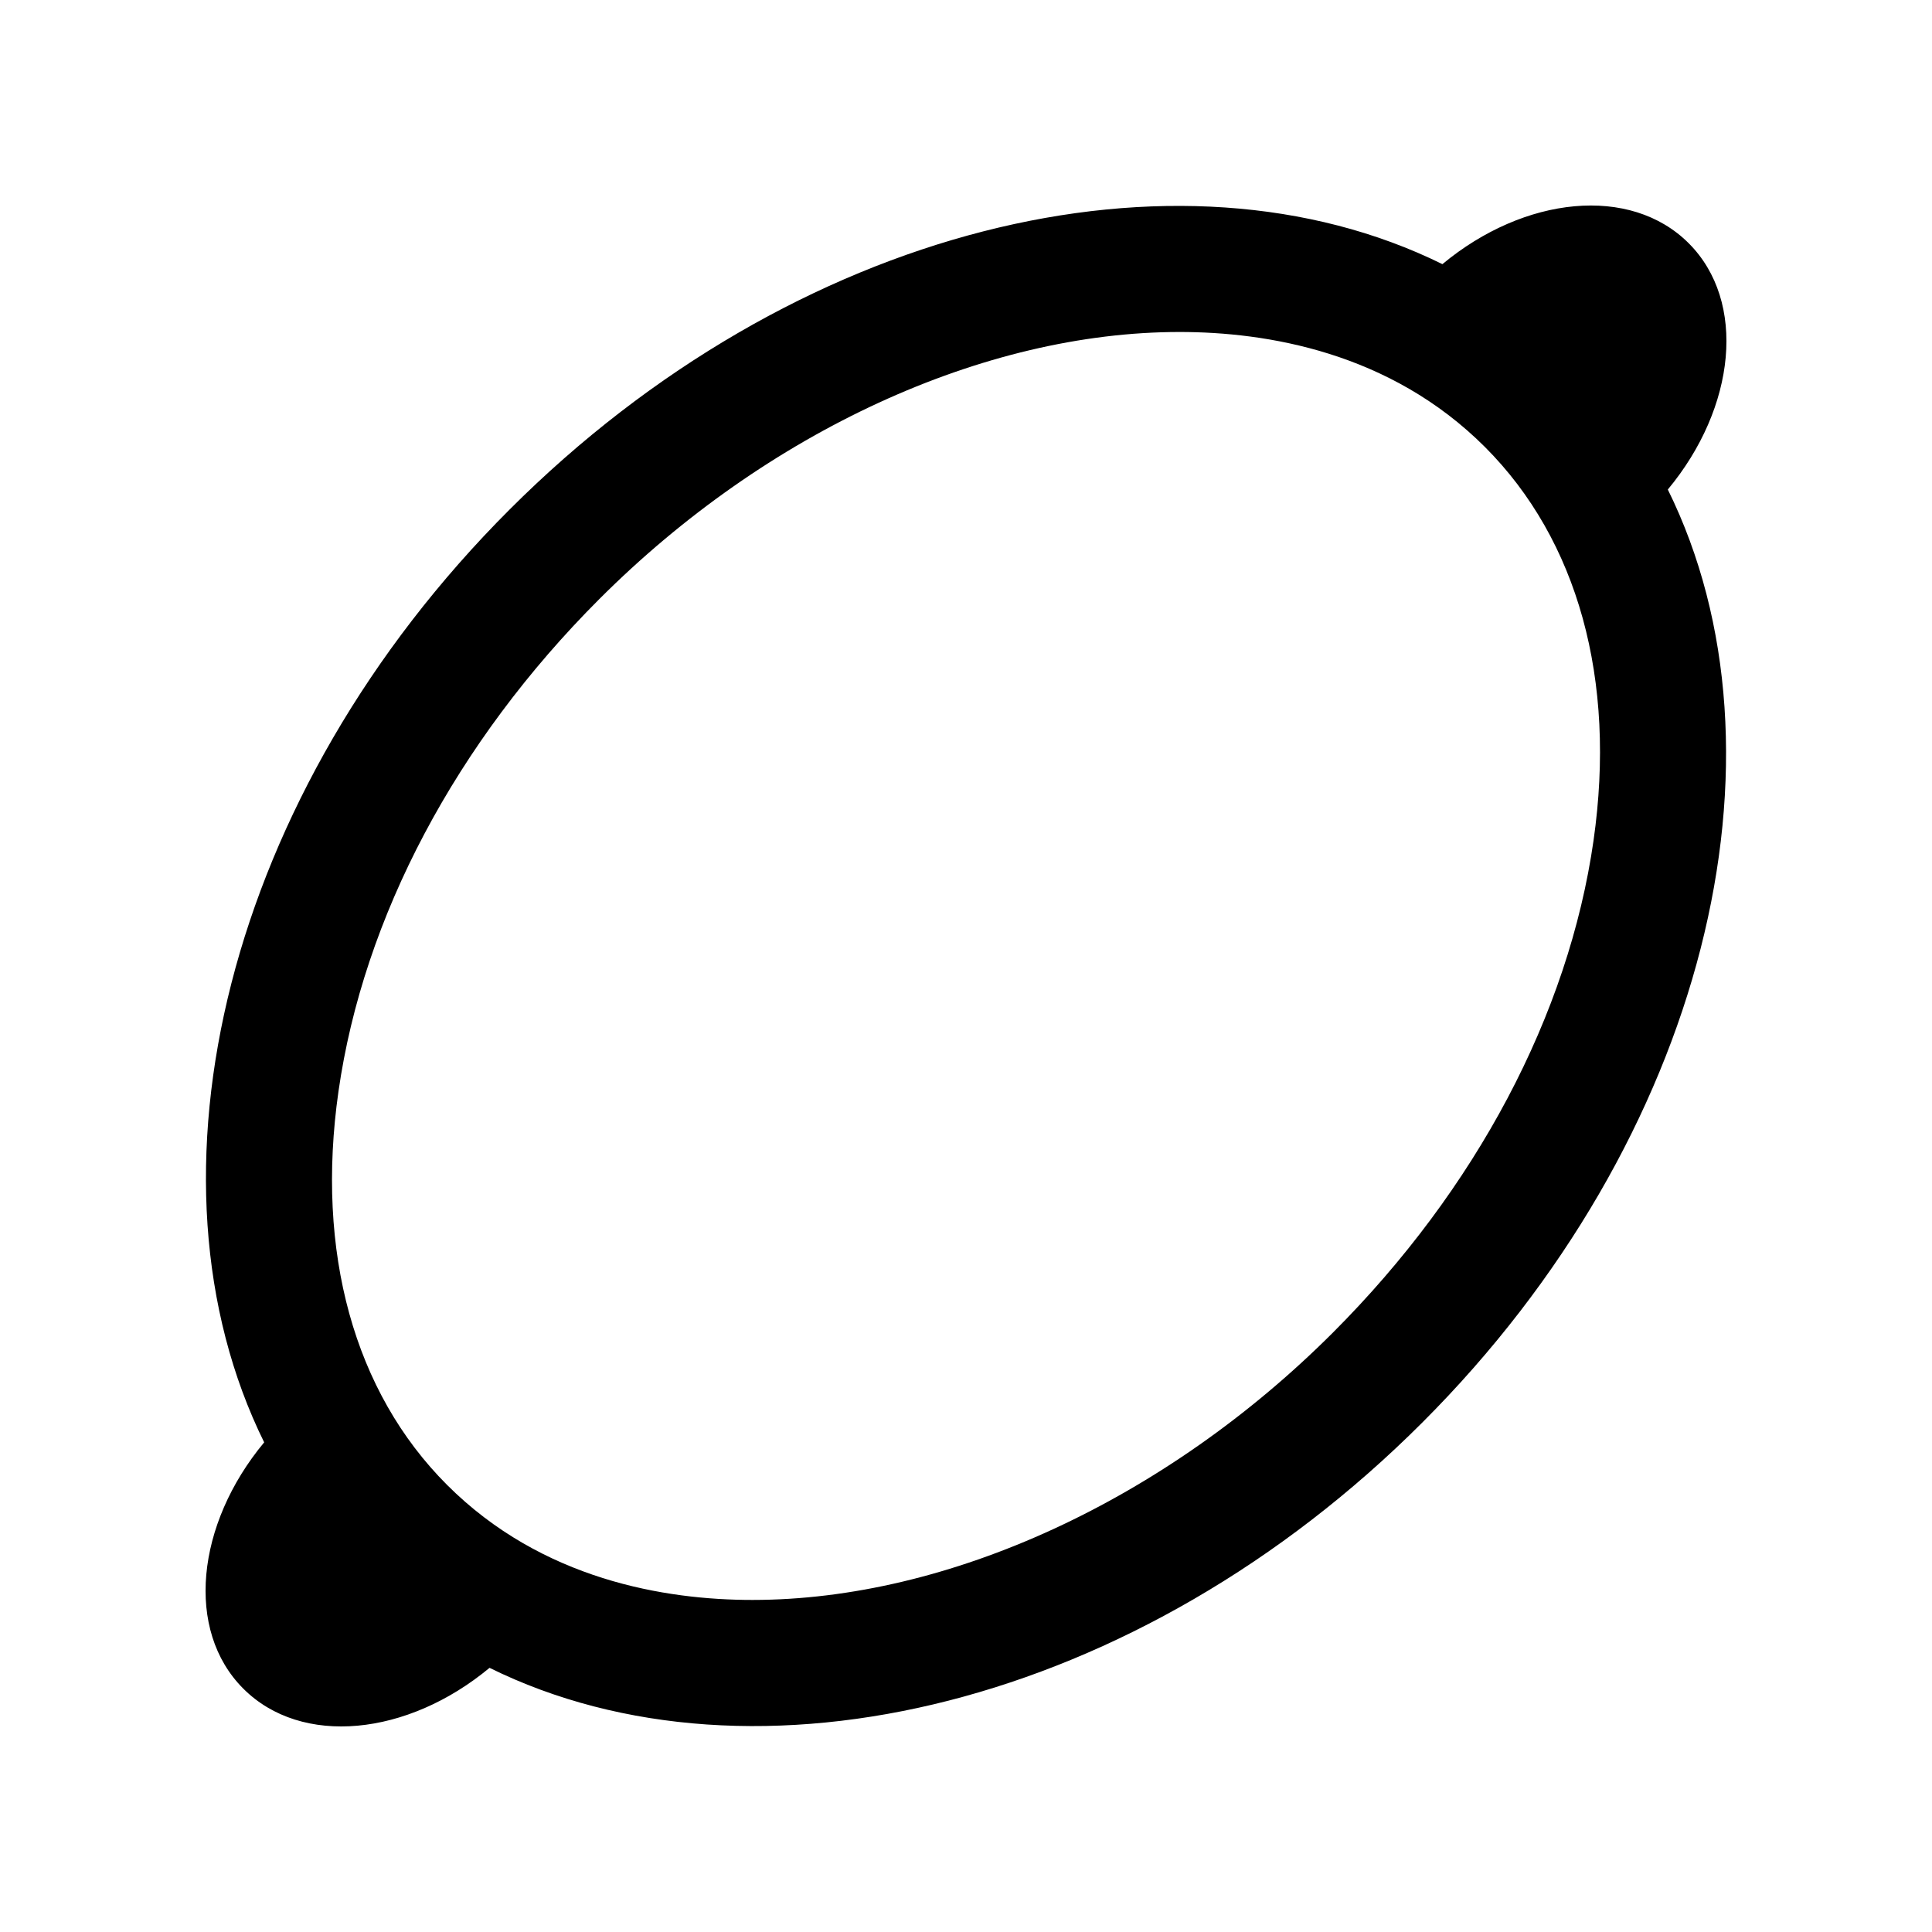 <?xml version="1.0" encoding="UTF-8"?>
<!-- Uploaded to: ICON Repo, www.iconrepo.com, Generator: ICON Repo Mixer Tools -->
<svg fill="#000000" width="800px" height="800px" version="1.1" viewBox="144 144 512 512" xmlns="http://www.w3.org/2000/svg">
 <path d="m585.99 273.73c18.082-21.754 20.969-49.832 5.531-65.27-15.438-15.441-43.516-12.535-65.27 5.543-70.094-34.582-171.91-10.27-247.2 65.027-75.316 75.293-99.613 177.12-65.043 247.21-18.078 21.754-20.969 49.848-5.527 65.27 15.441 15.453 43.5 12.566 65.254-5.516 70.09 34.582 171.93 10.27 247.22-65.035 75.305-75.312 99.617-177.13 65.035-247.23zm-19.684 92.992c-6.602 46.168-31.145 92.5-69.109 130.47-44.336 44.324-101.82 70.809-153.8 70.809-23 0-55.723-5.285-80.922-30.484-24.645-24.645-34.863-61.688-28.777-104.29 6.594-46.133 31.141-92.469 69.109-130.45 44.336-44.352 101.82-70.797 153.8-70.797 23 0 55.723 5.281 80.922 30.484 24.637 24.652 34.859 61.668 28.777 104.25z"/>
</svg>